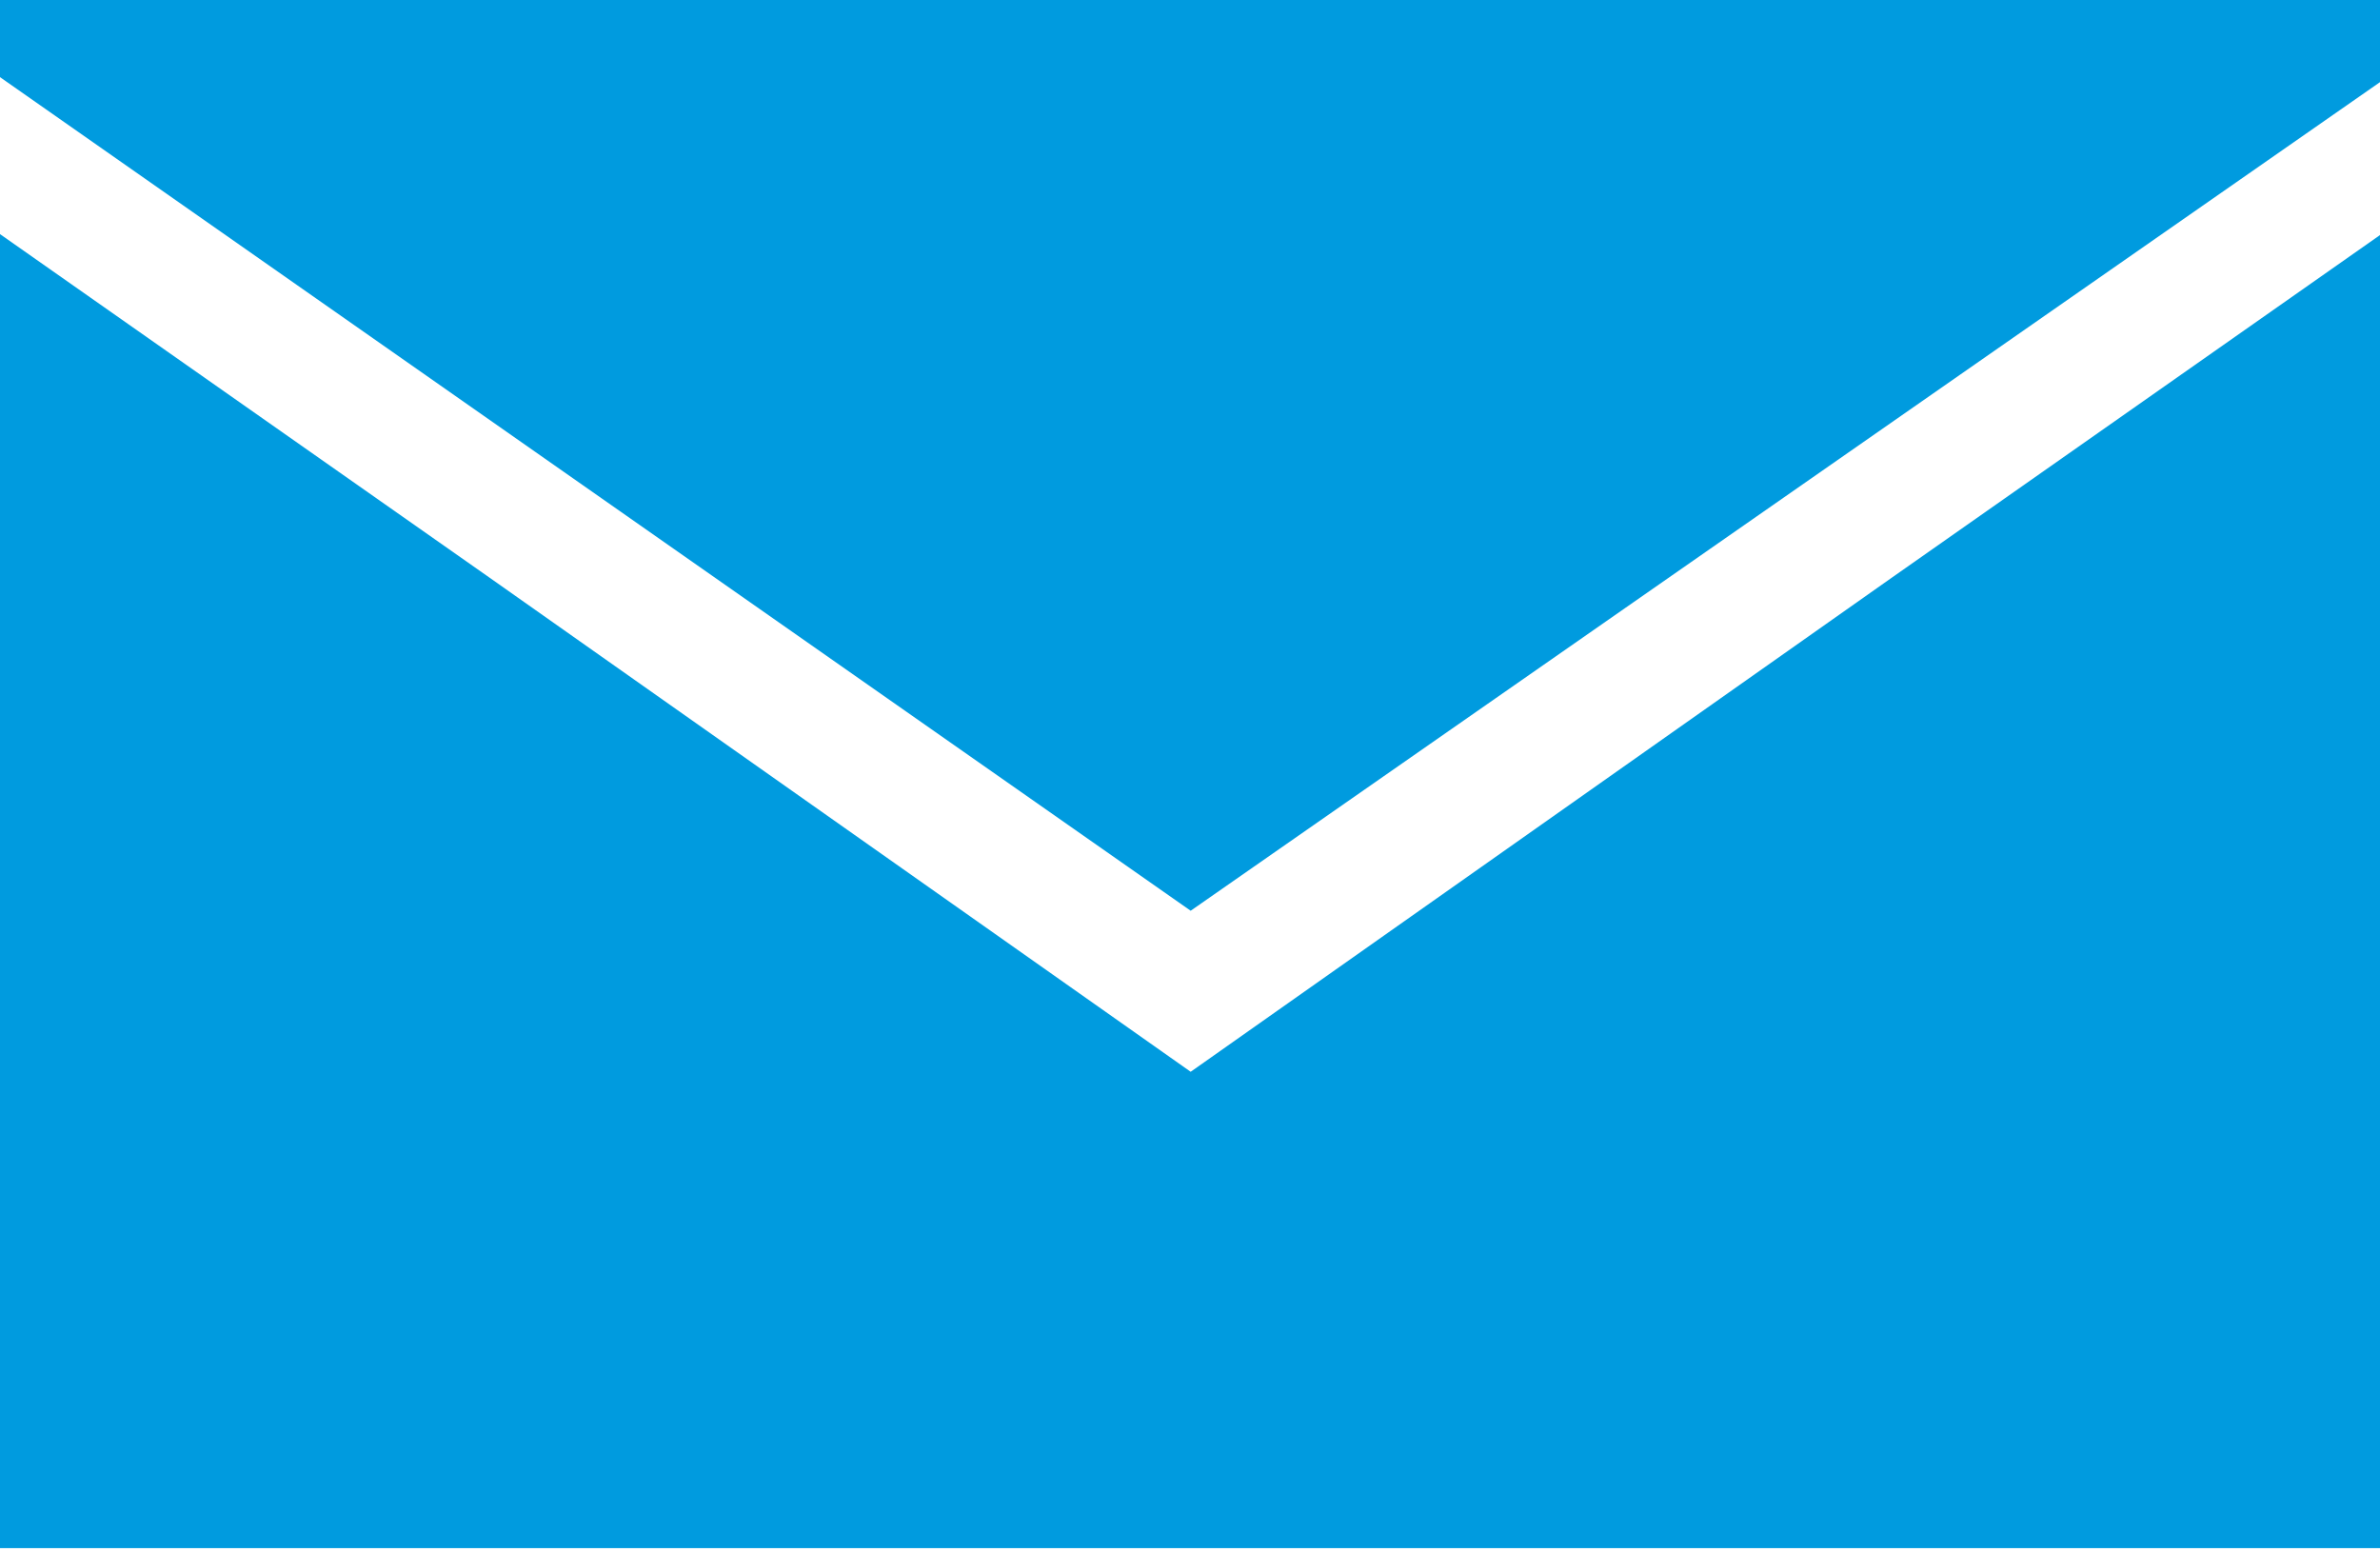 <svg id="Layer_1" data-name="Layer 1" xmlns="http://www.w3.org/2000/svg" viewBox="0 0 17.59 11.47"><defs><style>.cls-1{fill:#009bdf;}</style></defs><title>Email</title><path class="cls-1" d="M2.2,5.27v.57L11,12l8.8-6.13V5.27Zm0,0" transform="translate(-2.2 -5.27)"/><path class="cls-1" d="M11,13.19,5.82,9.54,2.2,7v9.71H19.8V7L16.18,9.54Zm0,0" transform="translate(-2.2 -5.27)"/></svg>